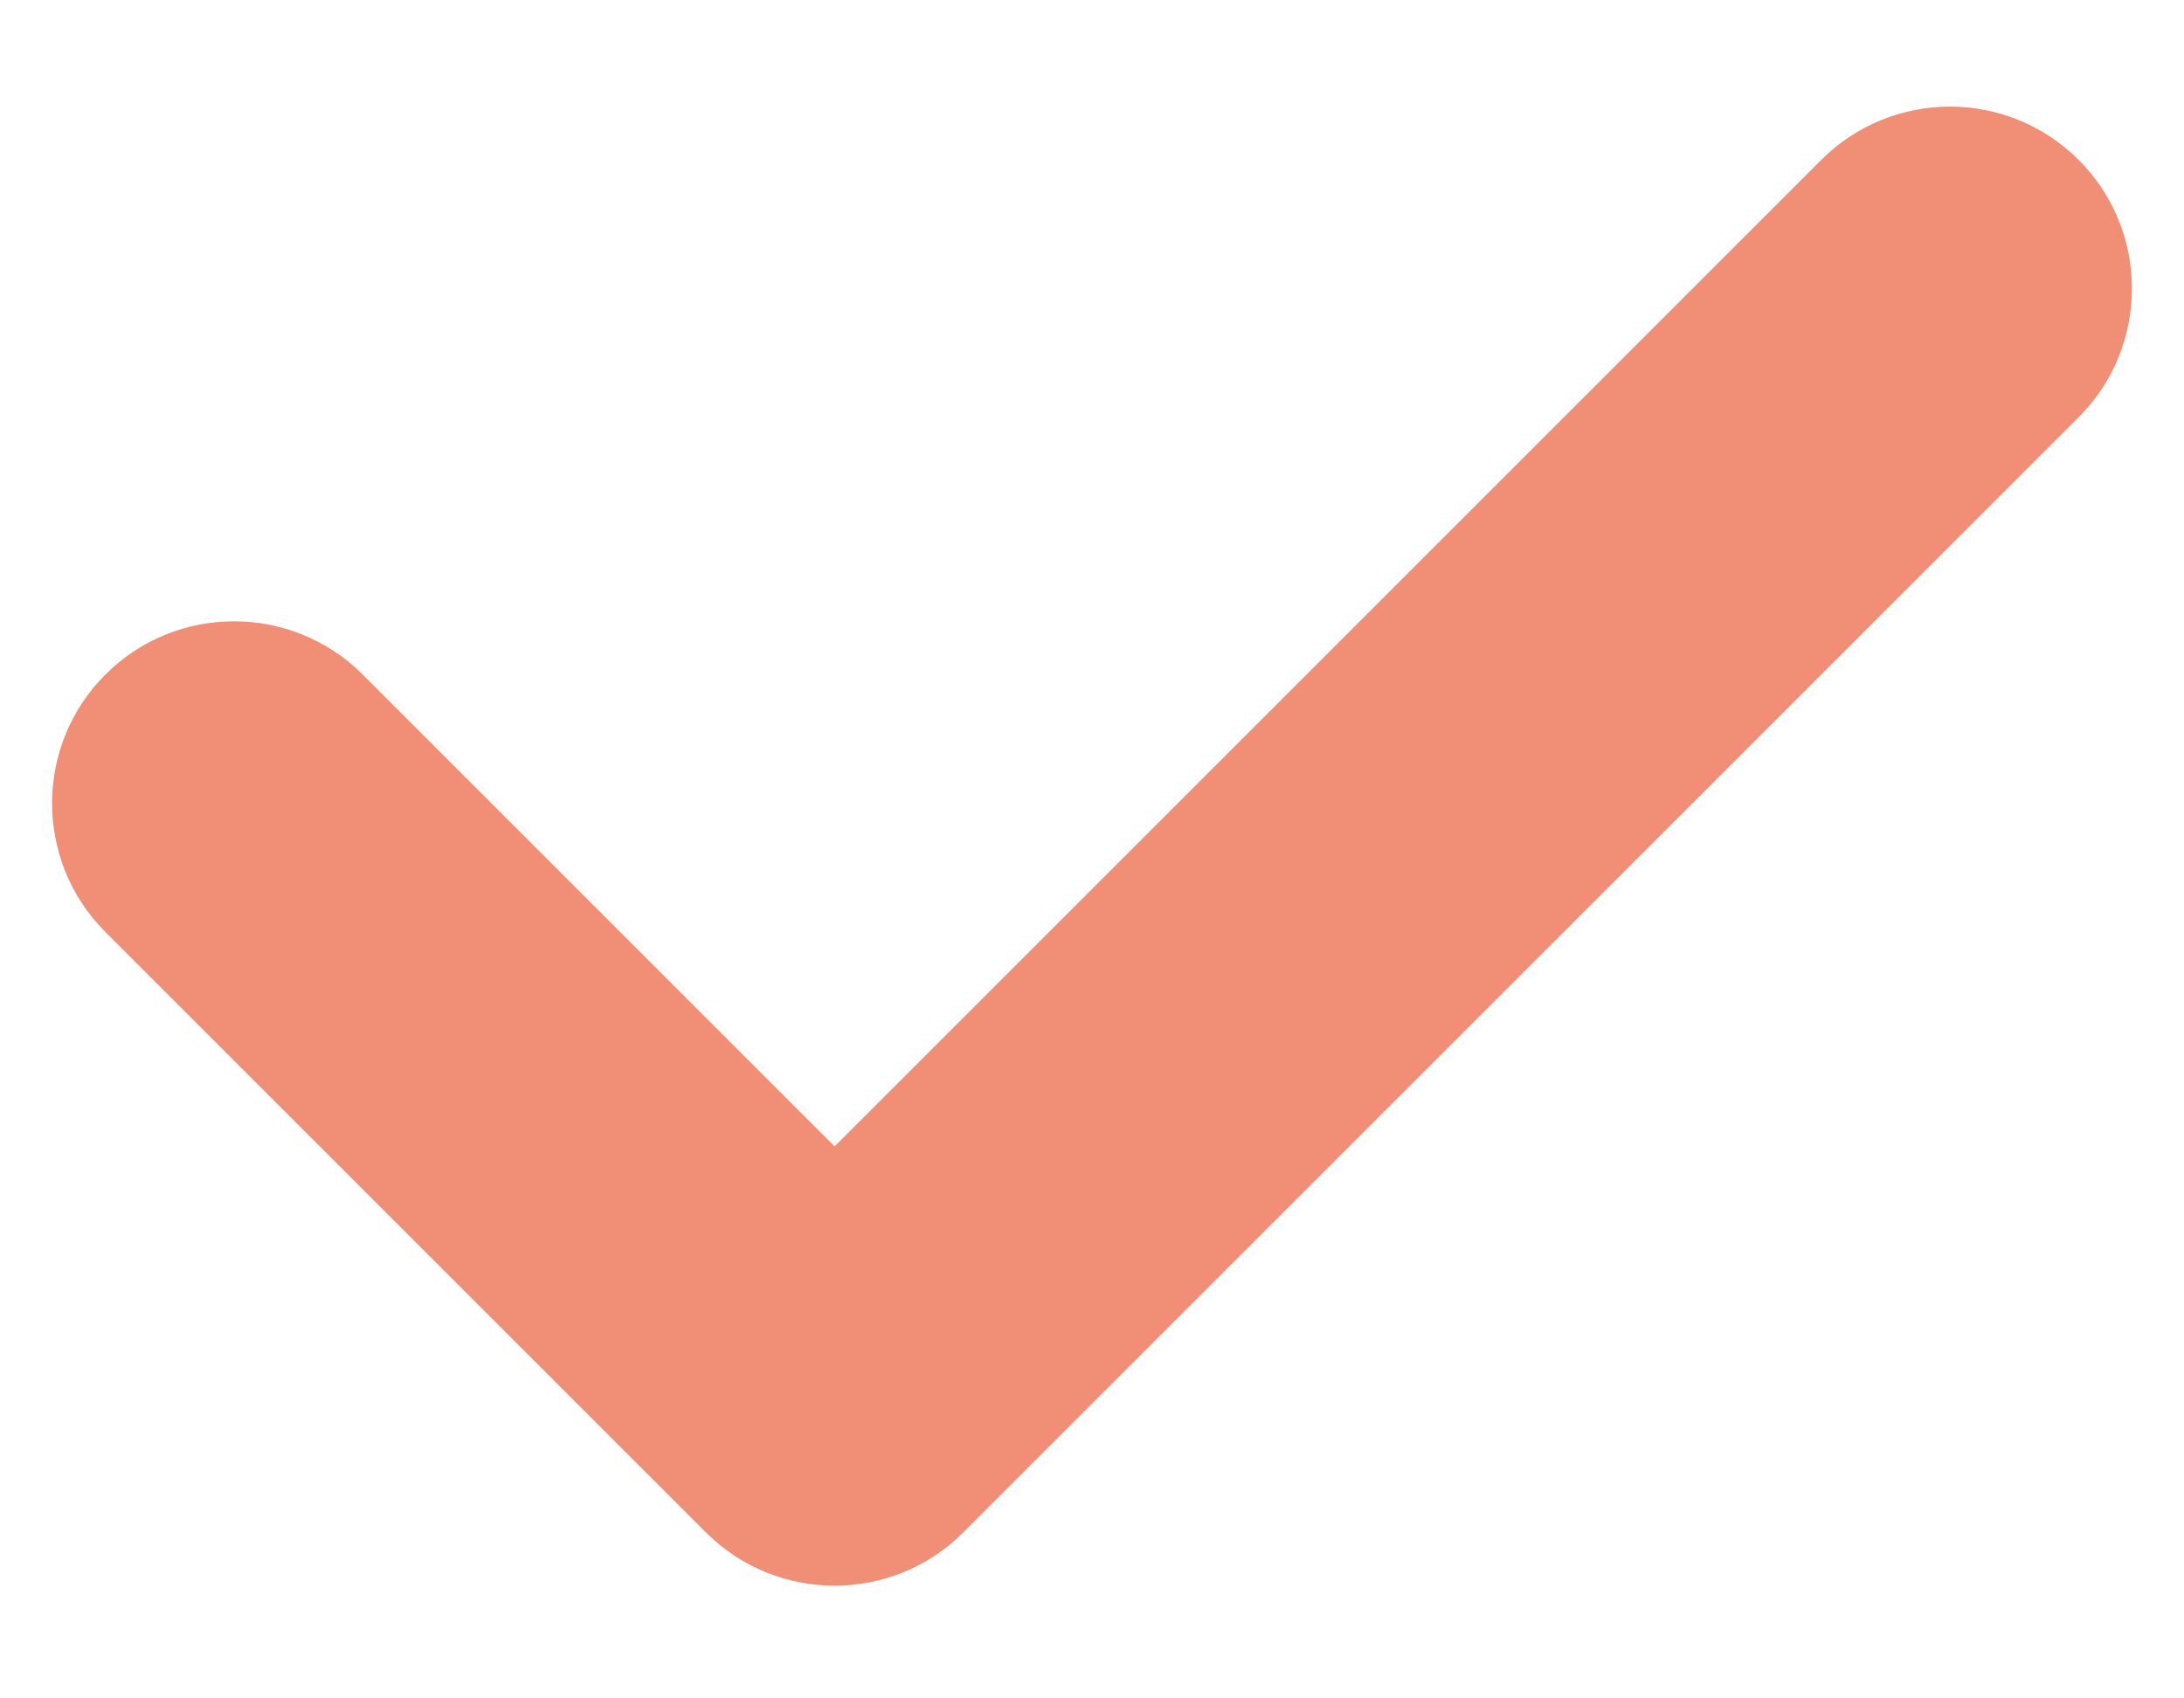 <?xml version="1.0" encoding="UTF-8"?> <svg xmlns="http://www.w3.org/2000/svg" xmlns:xlink="http://www.w3.org/1999/xlink" width="18px" height="14px" viewBox="0 0 18 14"><!-- Generator: sketchtool 61.2 (101010) - https://sketch.com --><title>3CE416F4-2CB3-467C-9139-02F57EE0DACC</title><desc>Created with sketchtool.</desc><g id="Page-1" stroke="none" stroke-width="1" fill="none" fill-rule="evenodd"><g id="V_main_2" transform="translate(-412, -4243)" fill="#F08F75"><path d="M414.5,4242.5 C415.328,4242.5 416,4243.172 416,4244 L416,4249.5 L427.5,4249.5 C428.328,4249.5 429,4250.172 429,4251 C429,4251.828 428.328,4252.5 427.5,4252.5 L414.5,4252.5 L414.5,4252.5 C413.672,4252.5 413,4251.828 413,4251 L413,4244 C413,4243.172 413.672,4242.5 414.5,4242.5 Z" id="check" transform="translate(421, 4247.5) rotate(-45) translate(-421, -4247.5) "></path></g></g></svg> 